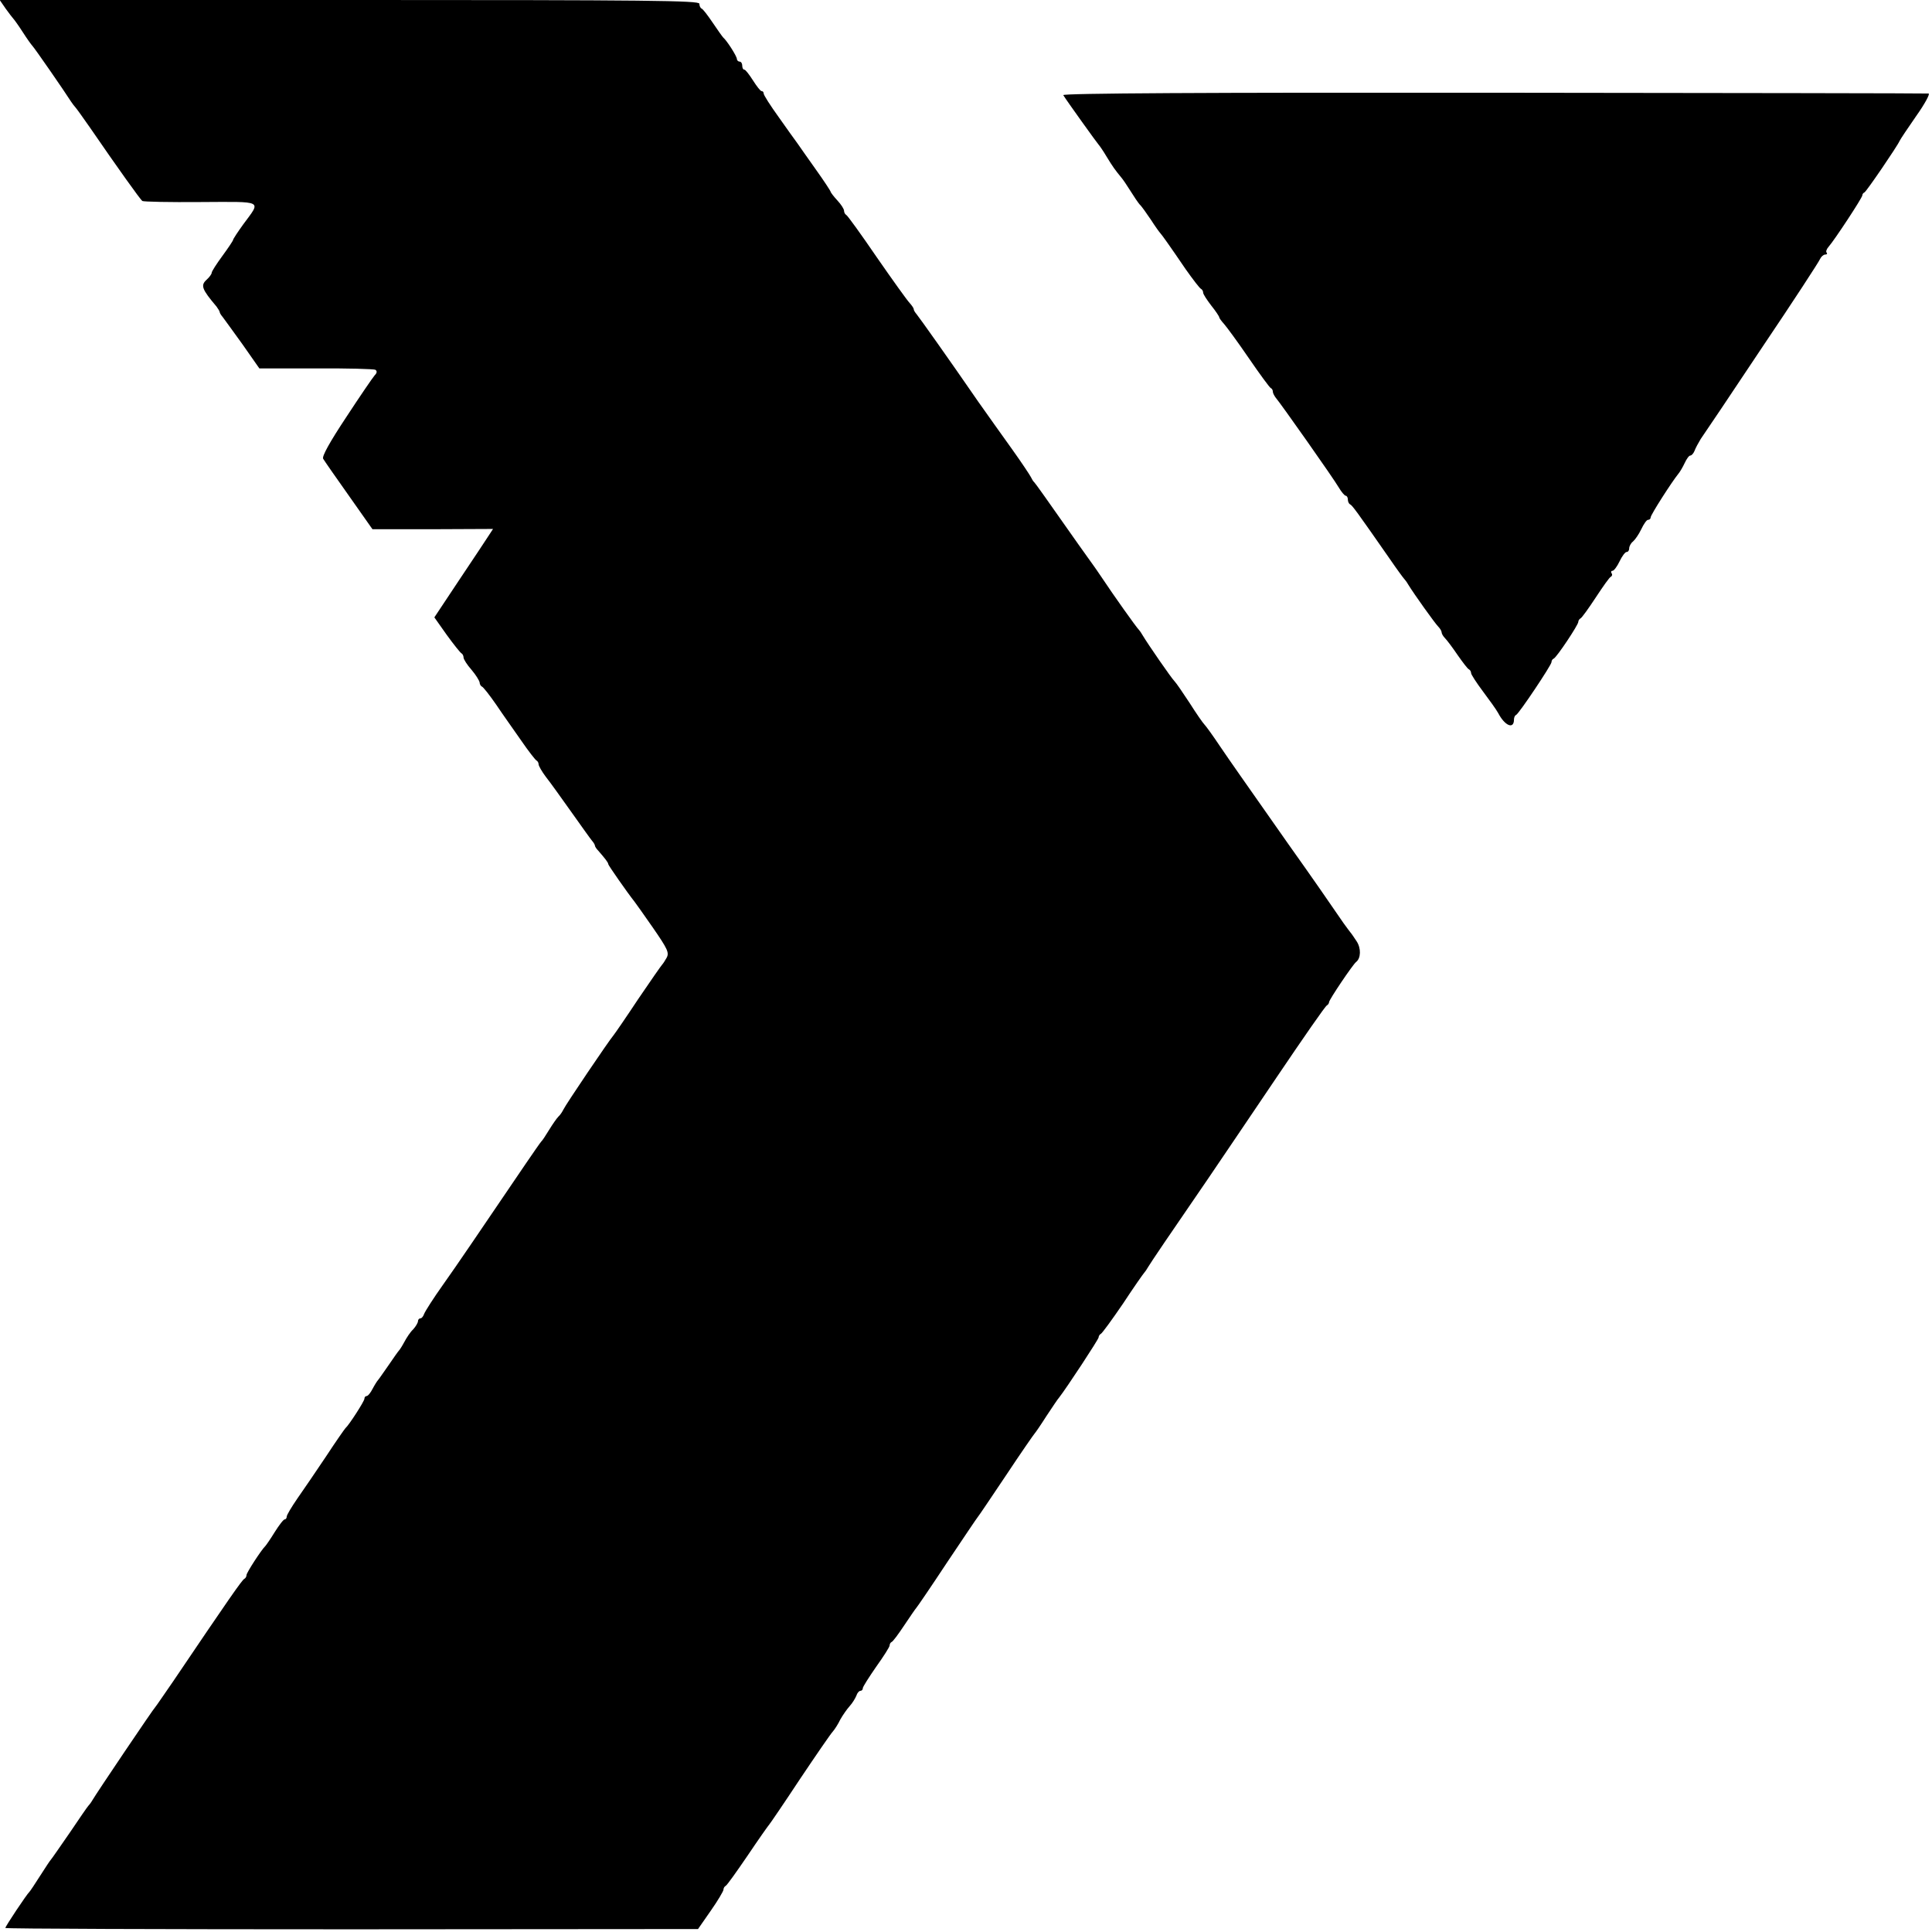 <?xml version="1.0" standalone="no"?>
<!DOCTYPE svg PUBLIC "-//W3C//DTD SVG 20010904//EN"
 "http://www.w3.org/TR/2001/REC-SVG-20010904/DTD/svg10.dtd">
<svg version="1.0" xmlns="http://www.w3.org/2000/svg"
 width="721pt" height="721pt" viewBox="0 0 721 721"
 preserveAspectRatio="xMidYMid meet">
<g transform="translate(0,721) scale(0.1,-0.1)"
fill="#000000" stroke="none">
<path d="M21 7178 c13 -18 26 -35 29 -38 3 -3 19 -25 35 -50 16 -25 32 -47 35
-50 9 -9 123 -174 145 -209 6 -9 13 -18 16 -21 3 -3 27 -36 54 -75 105 -153
189 -270 196 -275 4 -3 102 -5 217 -4 239 1 227 8 160 -83 -21 -29 -38 -55
-38 -58 0 -3 -18 -30 -40 -60 -22 -30 -40 -58 -40 -63 0 -5 -9 -17 -19 -26
-23 -21 -18 -35 37 -100 6 -8 12 -18 12 -21 0 -3 5 -11 11 -18 5 -7 39 -53 74
-102 l63 -90 211 0 c116 1 216 -2 222 -5 7 -5 6 -12 -3 -21 -7 -8 -55 -78
-106 -156 -61 -92 -91 -146 -86 -155 4 -7 47 -69 96 -138 l88 -125 225 0 225
1 -17 -26 c-9 -14 -58 -88 -109 -164 l-93 -140 46 -65 c26 -36 51 -67 55 -69
4 -2 8 -9 8 -16 0 -6 13 -27 30 -46 16 -19 29 -40 30 -47 0 -6 4 -13 8 -15 5
-1 29 -32 54 -68 24 -36 67 -96 94 -135 26 -38 52 -71 56 -73 4 -2 8 -8 8 -14
0 -6 12 -27 27 -47 16 -20 58 -79 95 -131 37 -52 71 -100 77 -107 6 -7 11 -15
11 -18 0 -4 6 -13 13 -20 26 -30 37 -44 37 -50 0 -4 71 -106 98 -140 4 -5 36
-50 70 -99 53 -77 60 -91 50 -110 -6 -11 -14 -23 -17 -26 -3 -3 -43 -60 -89
-128 -45 -68 -87 -129 -92 -135 -18 -21 -180 -261 -187 -277 -4 -8 -12 -21
-19 -27 -7 -7 -22 -29 -35 -50 -13 -21 -25 -40 -29 -43 -3 -3 -28 -39 -56 -80
-186 -274 -255 -376 -311 -455 -35 -49 -66 -98 -70 -108 -3 -9 -9 -17 -14 -17
-5 0 -9 -5 -9 -10 0 -6 -8 -20 -18 -31 -11 -10 -25 -32 -33 -47 -8 -15 -17
-29 -20 -32 -3 -3 -20 -27 -39 -55 -19 -27 -36 -52 -39 -55 -3 -3 -12 -17 -20
-32 -8 -16 -18 -28 -23 -28 -4 0 -8 -4 -8 -10 0 -9 -58 -99 -71 -110 -3 -3
-36 -50 -72 -105 -37 -55 -85 -126 -107 -157 -22 -32 -40 -62 -40 -68 0 -5 -3
-10 -7 -10 -5 0 -21 -21 -38 -48 -16 -26 -32 -49 -35 -52 -14 -13 -70 -99 -70
-108 0 -6 -4 -12 -8 -14 -8 -3 -62 -81 -266 -383 -34 -49 -63 -92 -66 -95 -7
-6 -220 -322 -235 -348 -5 -9 -13 -19 -16 -22 -3 -3 -34 -48 -69 -100 -36 -52
-67 -97 -70 -100 -3 -3 -21 -30 -40 -60 -19 -30 -37 -57 -40 -60 -10 -9 -90
-129 -90 -135 0 -3 582 -5 1293 -5 l1292 1 48 69 c26 37 47 73 47 78 0 6 4 12
8 14 5 2 41 53 82 113 41 61 77 112 80 115 3 3 55 79 115 170 61 91 116 171
123 178 7 8 20 28 28 45 9 16 25 39 35 50 10 11 21 29 25 39 3 10 10 18 15 18
5 0 9 4 9 10 0 5 23 41 50 80 28 39 50 74 50 79 0 5 3 11 7 13 5 1 26 30 48
63 22 33 42 62 45 65 3 3 55 79 115 170 61 91 112 167 115 170 3 3 50 73 105
155 55 83 103 152 106 155 3 3 23 32 44 65 22 33 43 65 48 70 28 36 147 217
147 224 0 5 4 11 8 13 5 2 42 53 83 113 40 61 76 112 79 115 3 3 10 13 15 22
10 17 77 116 224 330 44 65 160 236 257 380 98 145 181 265 186 266 4 2 8 8 8
12 0 9 89 141 101 150 18 14 19 51 2 77 -10 15 -20 30 -23 33 -3 3 -14 19 -26
35 -50 73 -117 170 -206 295 -188 268 -208 296 -255 365 -26 39 -52 75 -58 81
-6 6 -31 42 -55 80 -25 38 -50 75 -57 82 -12 12 -99 138 -118 170 -5 9 -12 19
-15 22 -8 7 -98 134 -135 190 -17 25 -34 50 -38 55 -4 6 -29 40 -55 77 -118
168 -157 223 -162 228 -4 3 -9 12 -13 20 -4 8 -36 56 -71 105 -36 50 -92 129
-126 177 -106 154 -219 313 -229 325 -6 7 -11 15 -11 19 0 4 -7 14 -15 23 -9
9 -64 86 -123 171 -58 85 -110 157 -114 158 -4 2 -8 9 -8 15 0 7 -11 24 -25
39 -14 15 -25 30 -25 32 0 3 -25 41 -55 83 -30 43 -62 87 -69 98 -8 11 -40 55
-70 98 -31 43 -56 82 -56 88 0 5 -3 9 -8 9 -4 0 -18 18 -32 40 -14 22 -28 40
-32 40 -5 0 -8 7 -8 15 0 8 -4 15 -10 15 -5 0 -10 5 -10 10 0 10 -37 68 -51
80 -3 3 -21 28 -39 55 -19 28 -37 52 -42 53 -4 2 -8 10 -8 18 0 12 -186 14
-1306 14 l-1305 0 22 -32z"/>
<path d="M3968 6855 c12 -20 127 -180 132 -185 3 -3 17 -23 30 -45 23 -38 32
-50 55 -78 6 -7 21 -29 34 -50 13 -21 28 -43 34 -50 7 -6 25 -32 42 -57 16
-25 32 -47 35 -50 3 -3 14 -18 26 -35 11 -16 43 -61 69 -100 27 -38 52 -71 57
-73 4 -2 8 -8 8 -14 0 -6 14 -27 30 -48 17 -21 30 -41 30 -44 0 -3 8 -14 18
-25 9 -10 51 -67 92 -127 41 -60 78 -110 82 -112 5 -2 8 -8 8 -13 0 -6 5 -15
10 -22 19 -22 217 -303 236 -336 10 -17 22 -31 26 -31 4 0 8 -6 8 -14 0 -8 4
-16 8 -18 8 -3 24 -25 148 -203 26 -38 51 -72 54 -75 3 -3 10 -12 15 -21 22
-36 100 -145 112 -157 7 -7 13 -17 13 -22 0 -5 6 -15 13 -22 7 -7 28 -35 47
-63 19 -27 37 -51 42 -53 4 -2 8 -8 8 -14 0 -5 20 -36 44 -68 24 -32 50 -68
57 -81 25 -48 59 -62 59 -24 0 7 3 15 8 17 10 4 132 186 132 197 0 5 3 11 8
13 11 4 92 126 92 137 0 5 4 11 8 13 5 2 30 37 57 78 27 41 52 77 57 78 4 2 6
8 2 13 -3 5 -1 9 4 9 5 0 17 16 26 35 9 19 21 35 26 35 6 0 10 6 10 14 0 7 6
19 14 25 8 7 22 27 31 46 9 19 20 35 25 35 6 0 10 4 10 9 0 10 80 134 102 161
7 8 18 27 25 42 7 15 16 28 21 28 5 0 12 8 16 18 3 9 14 29 23 44 10 14 113
167 228 340 116 172 213 321 217 331 4 9 13 17 19 17 7 0 9 3 6 7 -4 3 -1 13
7 22 22 25 126 183 126 192 0 4 3 9 8 11 7 3 123 173 131 192 2 5 30 47 62 93
32 45 53 84 46 84 -6 1 -737 2 -1624 3 -1072 1 -1609 -2 -1605 -9z"/>
</g>
</svg>
